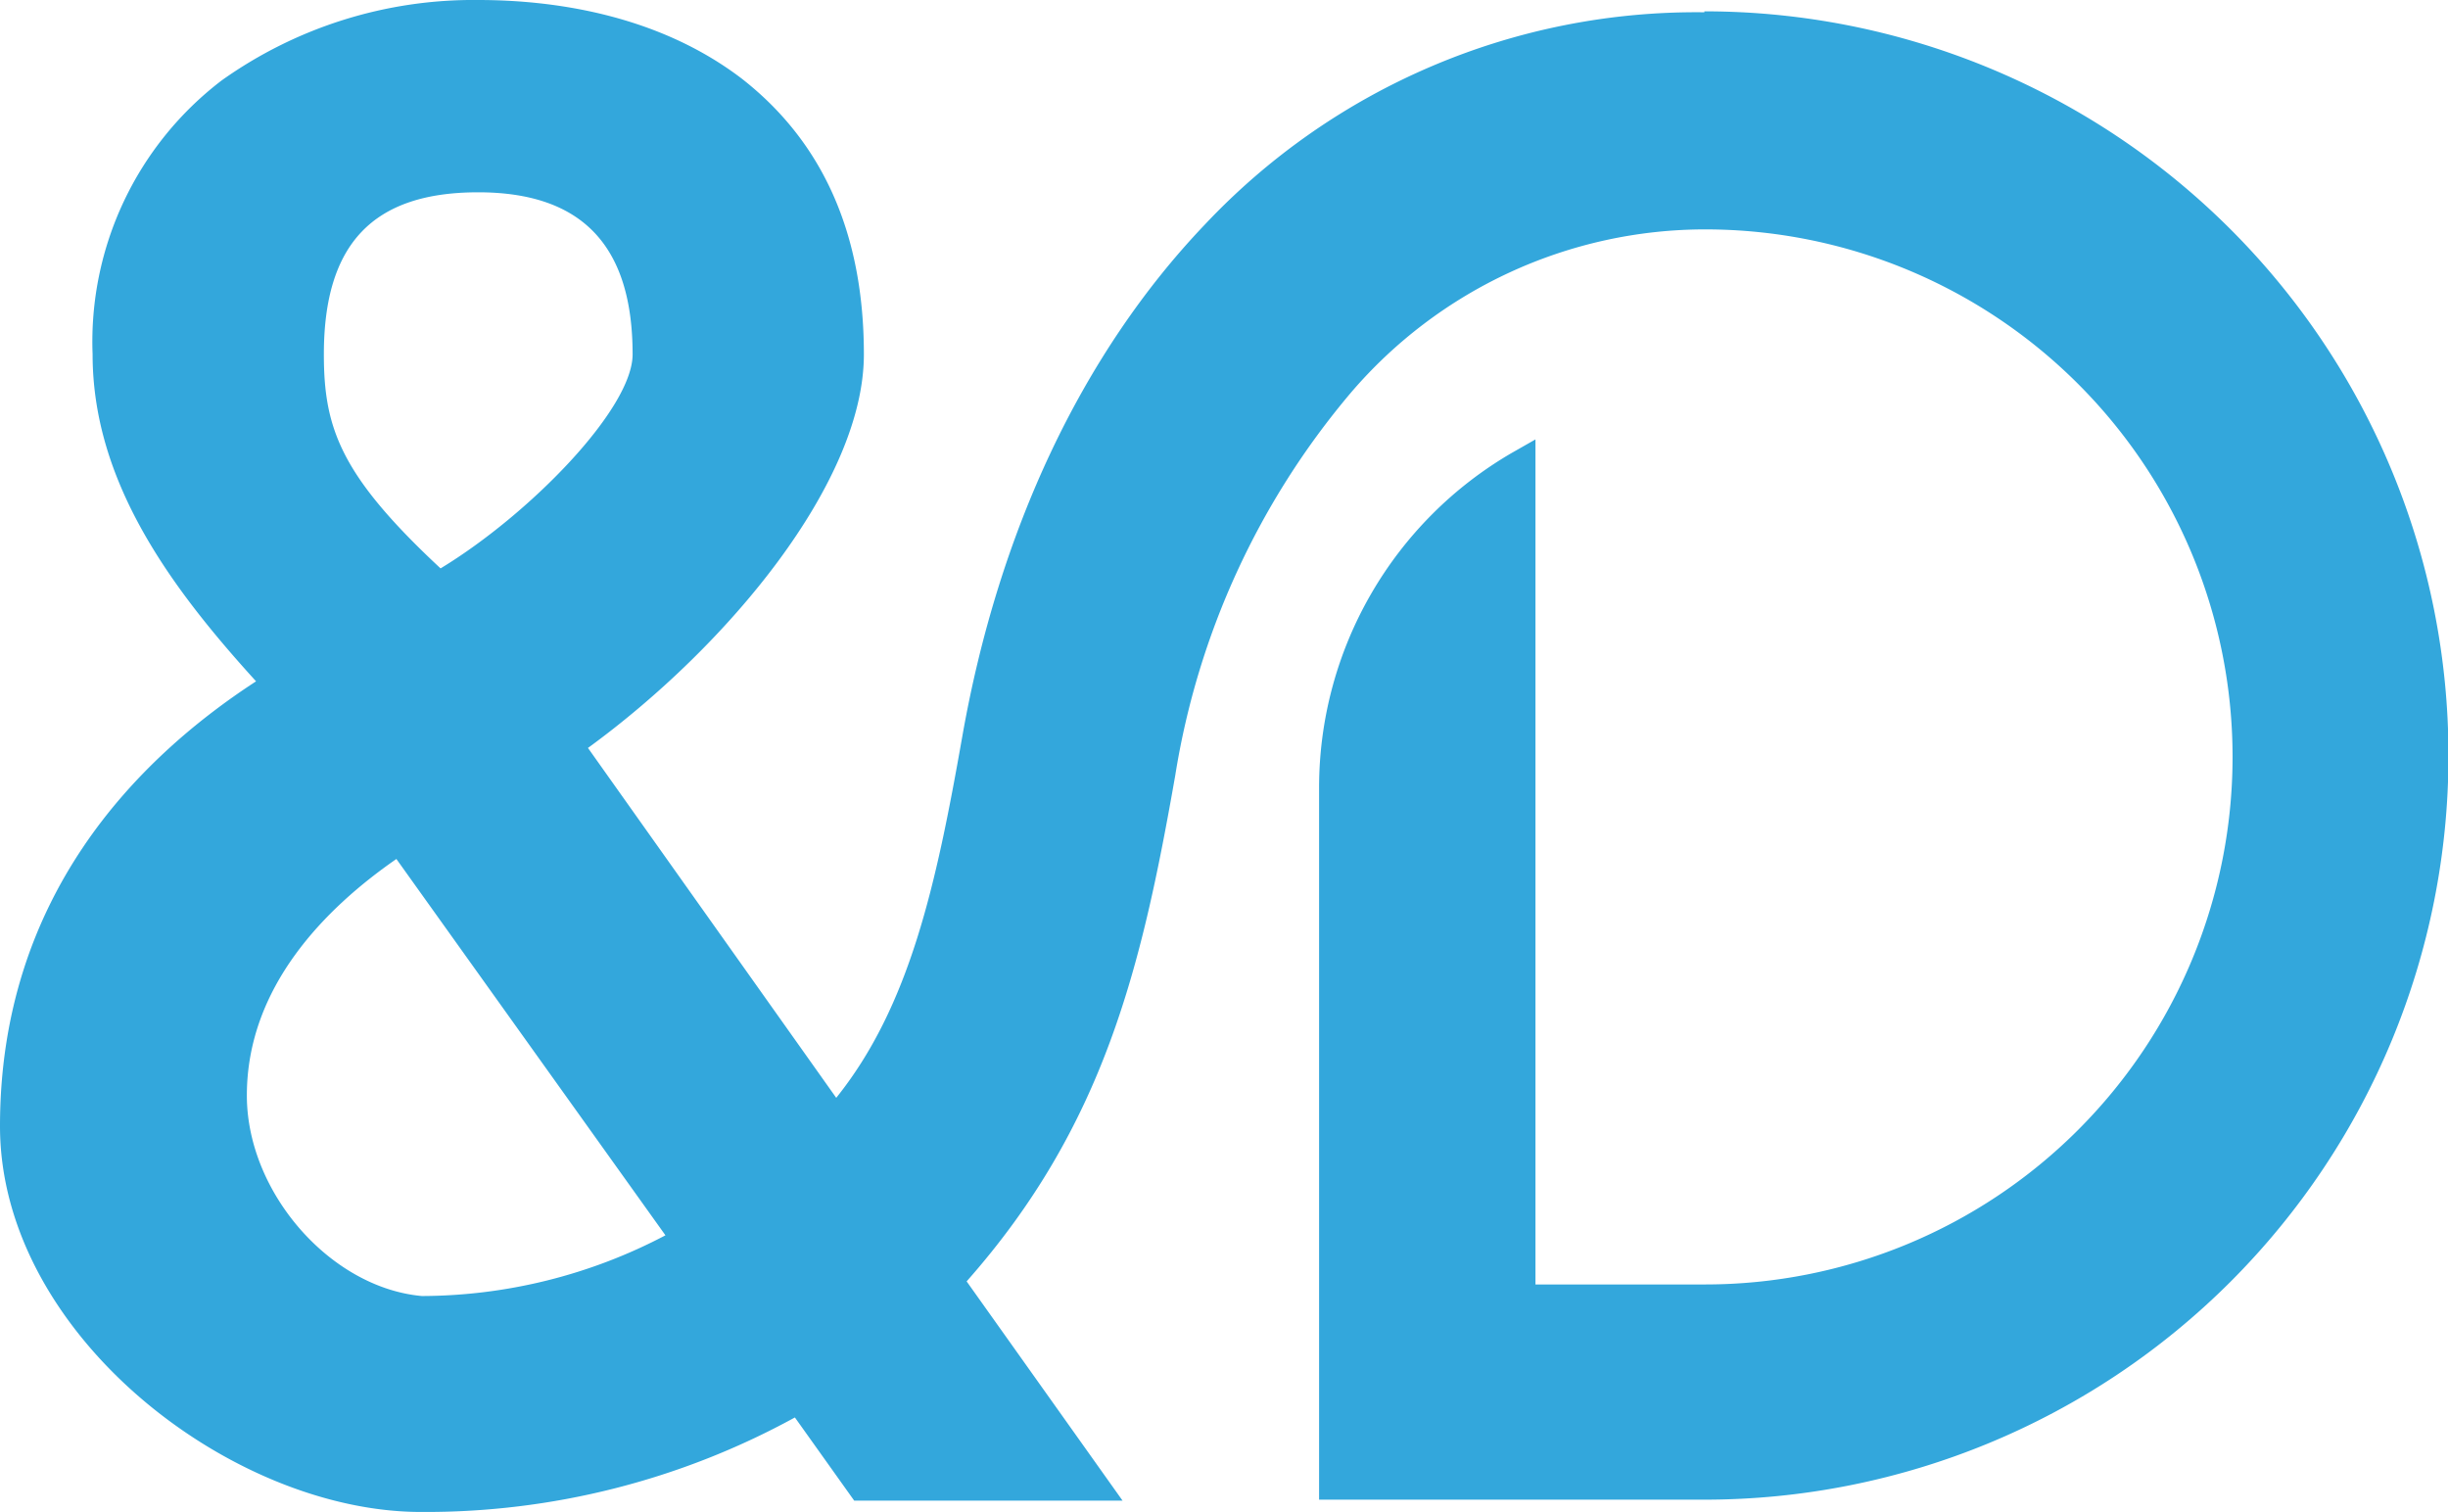 <svg xmlns="http://www.w3.org/2000/svg" viewBox="0 0 103.63 64"><defs><style>.cls-1{fill:#33a7dc;}</style></defs><g id="Layer_2" data-name="Layer 2"><g id="Layer_2-2" data-name="Layer 2"><path class="cls-1" d="M72.15.52A28.56,28.56,0,0,0,51,9.51c-5.17,5.42-8.73,12.93-10.27,21.7-1.1,6.24-2.21,11.37-5.33,15.26L24.89,31.66C30.78,27.37,36.57,20.43,36.57,15c0-5.11-1.74-9-5.18-11.68C27.79.58,23.34,0,20.24,0A18.38,18.38,0,0,0,9.39,3.4,13.91,13.91,0,0,0,3.92,15c0,5.36,3.26,9.82,6.92,13.84C5.74,32.16,0,38,0,47.67,0,56.47,9.8,64,17.82,64a32.52,32.52,0,0,0,15.83-4l2.51,3.52H47.52l-6.6-9.28c5.83-6.59,7.41-13.32,8.83-21.41a33.16,33.16,0,0,1,7.43-16.2,19.74,19.74,0,0,1,15-6.92,22.33,22.33,0,1,1,0,44.66H65V18.6l-1,.57a16.39,16.39,0,0,0-8.16,14.14V63.48H72.15a31.48,31.48,0,0,0,0-63ZM16.78,36.36,28.17,52.29a22.27,22.27,0,0,1-10.31,2.57c-3.88-.35-7.41-4.39-7.41-8.49C10.45,41.77,13.78,38.44,16.78,36.36ZM13.71,15c0-4.68,2.08-6.86,6.53-6.86s6.54,2.31,6.54,6.86c0,2.31-4.37,6.78-8.13,9.06C14.42,20.12,13.71,18.13,13.71,15Z"></path></g></g></svg>